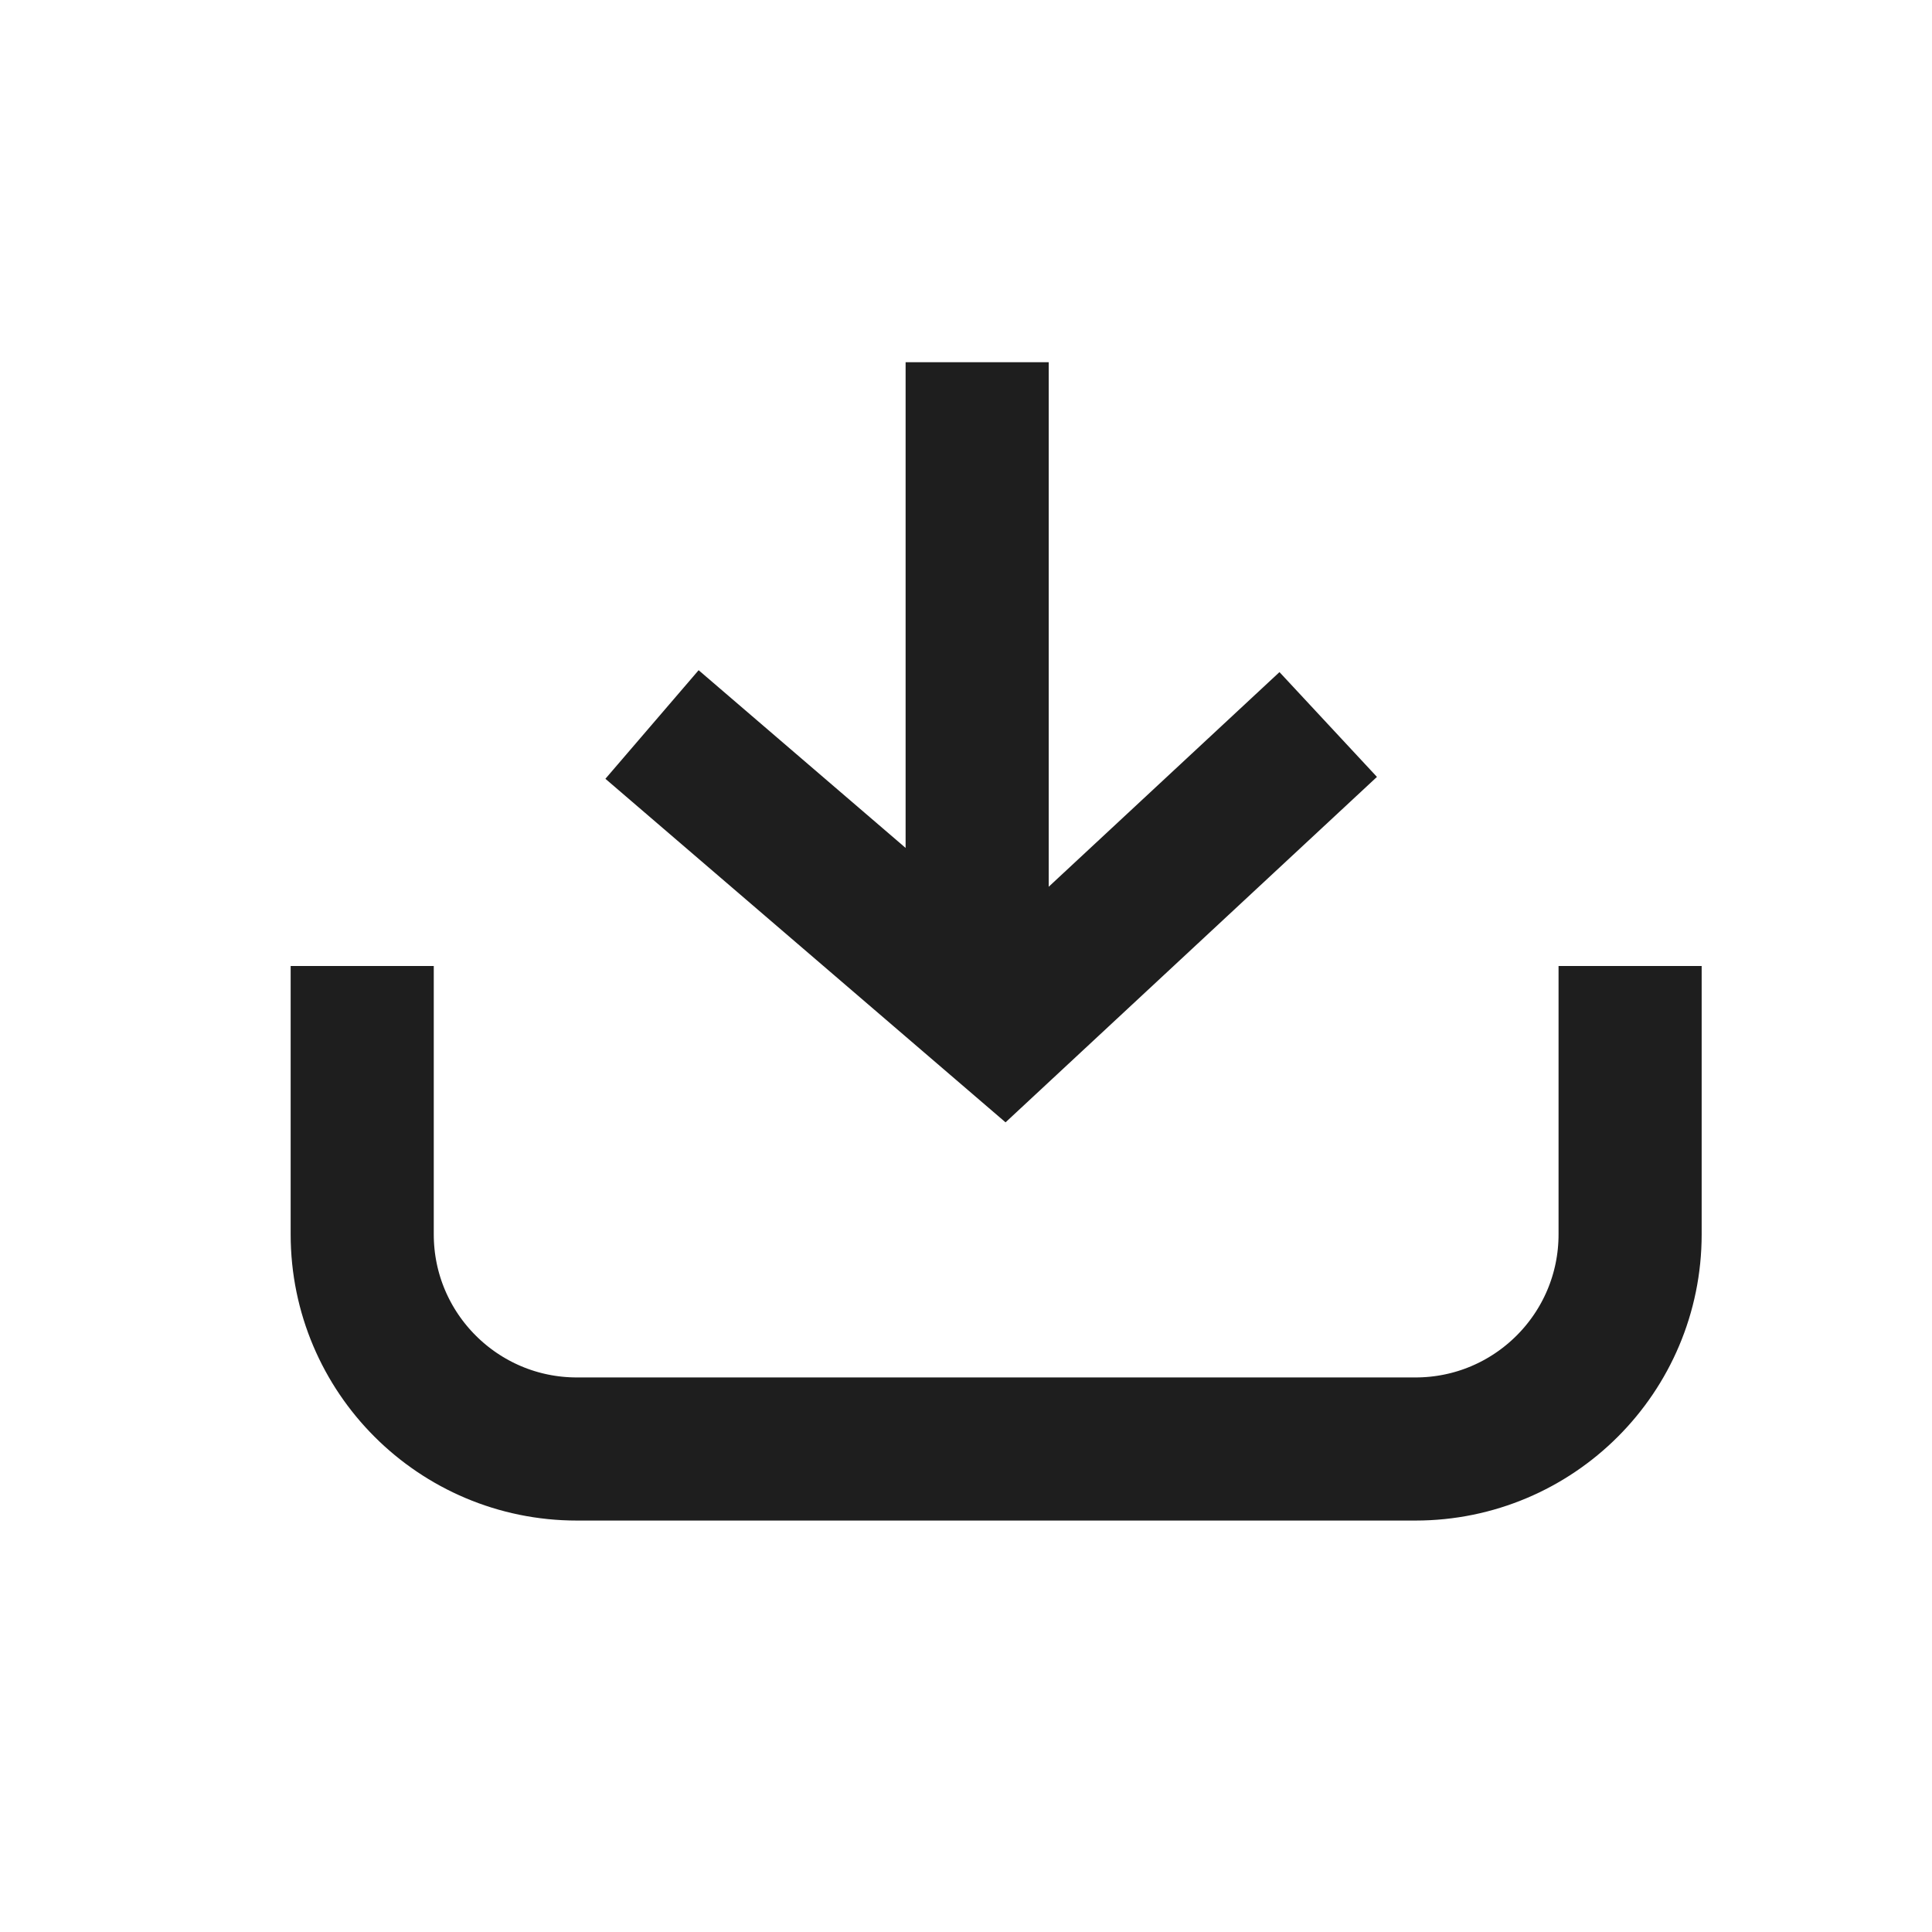 <svg width="27" height="27" viewBox="0 0 27 27" fill="none" xmlns="http://www.w3.org/2000/svg">
<path d="M5.062 13.5V17.25C5.062 18.907 6.406 20.25 8.062 20.25H19.781C21.438 20.25 22.781 18.907 22.781 17.25V13.5" stroke="#1E1E1E" stroke-width="2"/>
<path d="M9.112 10.125L14.026 14.344L18.562 10.125" stroke="#1E1E1E" stroke-width="2"/>
<line x1="13.656" y1="5.062" x2="13.656" y2="14.344" stroke="#1E1E1E" stroke-width="2"/>
</svg>
